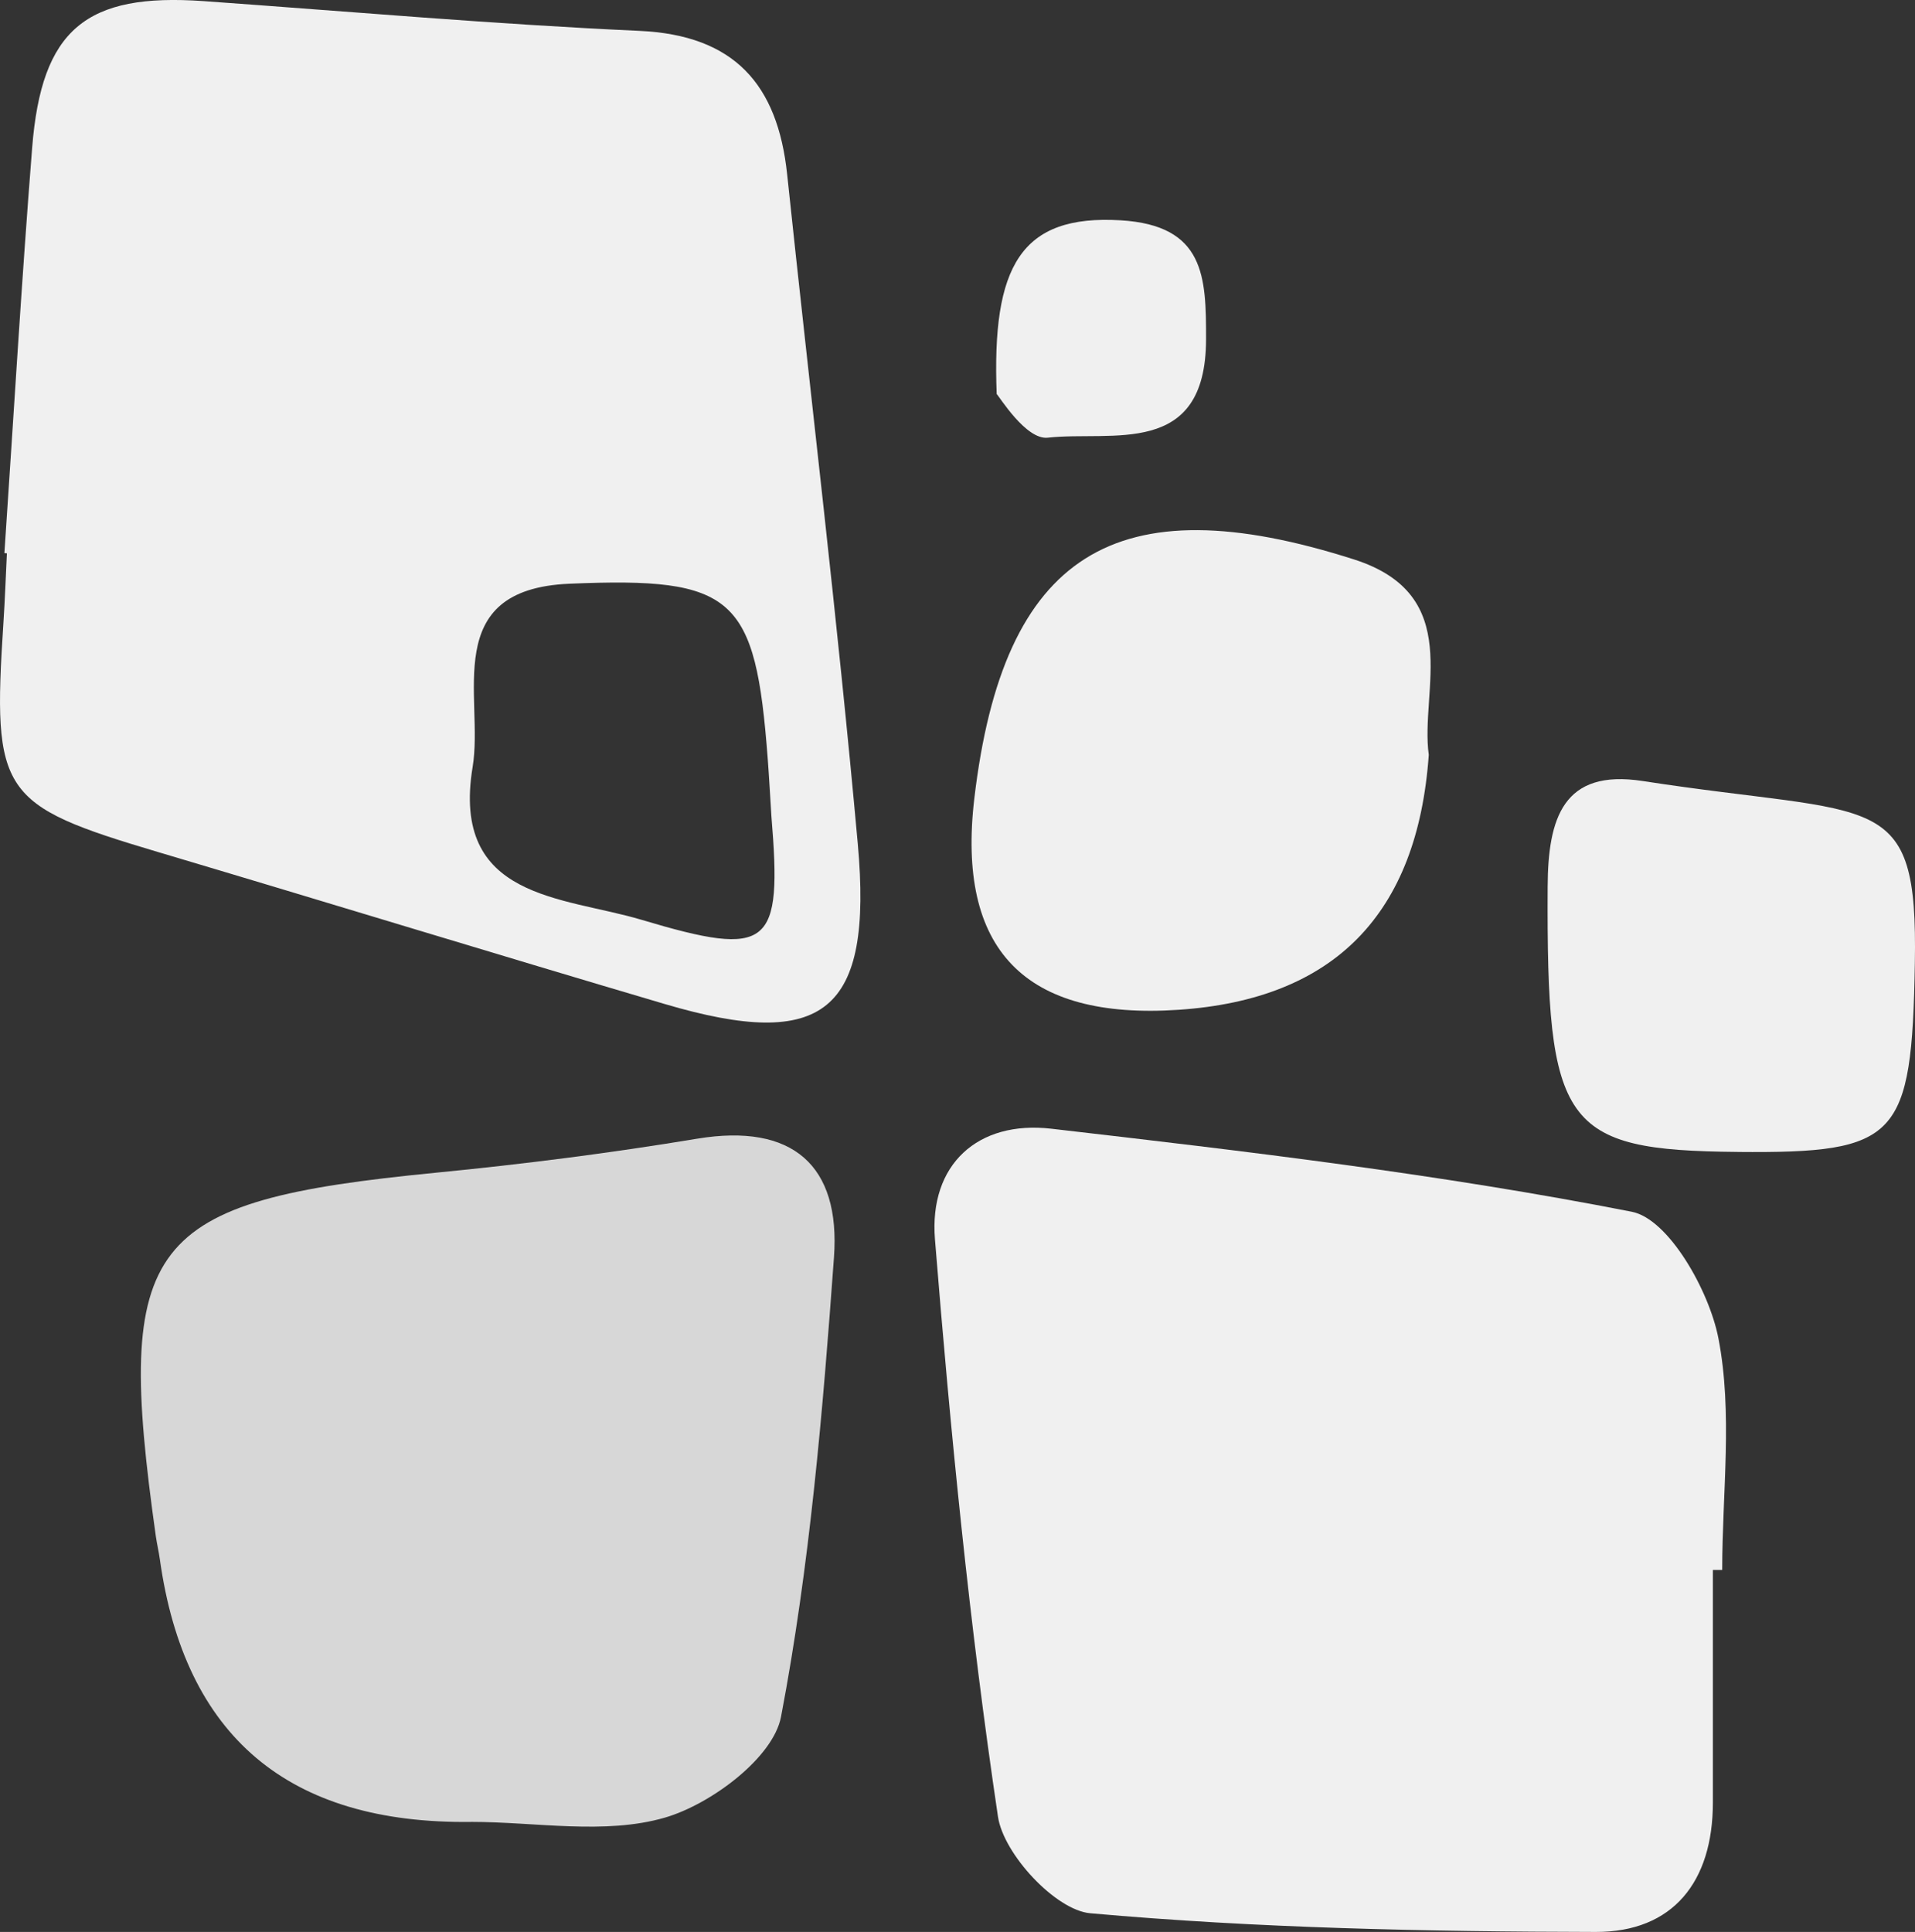 <?xml version="1.0" encoding="UTF-8"?>
<svg id="Calque_1" data-name="Calque 1" xmlns="http://www.w3.org/2000/svg" viewBox="0 0 504.99 509.42">
  <rect x="0" y="0" width="504.99" height="509.42" fill="#333333" stroke="none"/>
  <defs>
    <style>
      .cls-1 {
        fill: #d7d7d7;
      }

      .cls-1, .cls-2 {
        stroke-width: 0px;
      }

      .cls-2 {
        fill: #f0f0f0;
      }
    </style>
  </defs>
  <path class="cls-2" d="M1.16,145.84c2.41-35.63,4.5-71.29,7.32-106.88C10.95,7.7,22.67-1.92,53.76.3c38.29,2.73,76.54,6.1,114.88,7.84,24.94,1.13,36.42,14.05,38.93,37.81,6.21,58.85,13.31,117.61,18.63,176.54,4.02,44.47-8.95,54.64-50.85,42.27-44.61-13.17-89.08-26.83-133.67-40.09C.05,212.29-2.04,209.33.9,164.26c.4-6.11.62-12.24.92-18.36-.22-.02-.44-.03-.66-.05h0ZM203.42,215.19c-.32-5.05-.59-10.11-.97-15.16-3.24-42.76-8.76-47.96-52.3-46.11-34.37,1.46-22.49,30.02-25.51,48.27-5.8,35.03,23.8,34.15,44.55,40.35,33.98,10.15,37.1,7.17,34.23-27.35Z"/>
  <path class="cls-2" d="M451.69,413.95v61.36c0,20.9-10.54,34.15-30.87,34.11-44.48-.09-89.08-.97-133.33-4.93-9.11-.81-22.85-15.58-24.32-25.45-7.51-50.46-12.52-101.36-16.62-152.25-1.59-19.75,11.31-31.4,30.66-29.17,51.22,5.92,102.56,11.98,153.1,21.9,9.7,1.9,20.38,20.75,22.83,33.32,3.83,19.68,1.01,40.68,1.01,61.13h-2.47v-.02Z"/>
  <path class="cls-1" d="M124.23,480.41c-48.18.59-75.54-22.5-82.08-69.27-.28-2.02-.76-4-1.05-6.02-11.01-78.01-2.85-88.39,73.85-95.9,23.05-2.25,46.08-5.18,68.92-8.97,25.09-4.15,37.82,6.99,36.05,31.3-2.94,40.56-6.37,81.31-13.96,121.13-2.06,10.81-18.5,23.08-30.64,26.6-15.84,4.59-33.96,1.12-51.1,1.12h.01Z"/>
  <path class="cls-2" d="M376.77,199.05c-2.97,42.03-24.94,64.44-65.89,67.21-40.69,2.76-58.67-15.84-53.94-55.79,7.62-64.41,37.08-83.12,100.14-62.95,29.28,9.37,17.33,34.67,19.69,51.53Z"/>
  <path class="cls-2" d="M458.19,303.74c-46.15-.4-50.38-6.86-50.07-69.94.09-18.11,4.1-31.09,25.05-27.86,62.24,9.61,72.59,1.55,71.78,48.08-.8,46.21-4.38,50.1-46.75,49.73h0Z"/>
  <path class="cls-2" d="M262.83,103.89c-1.31-33.69,6.3-47.38,32.68-45.8,22.23,1.33,22.56,14.91,22.53,31.4-.05,31.42-24.94,24.04-41.75,25.92-5.73.64-12.78-10.89-13.47-11.52h.01Z"/>
</svg>